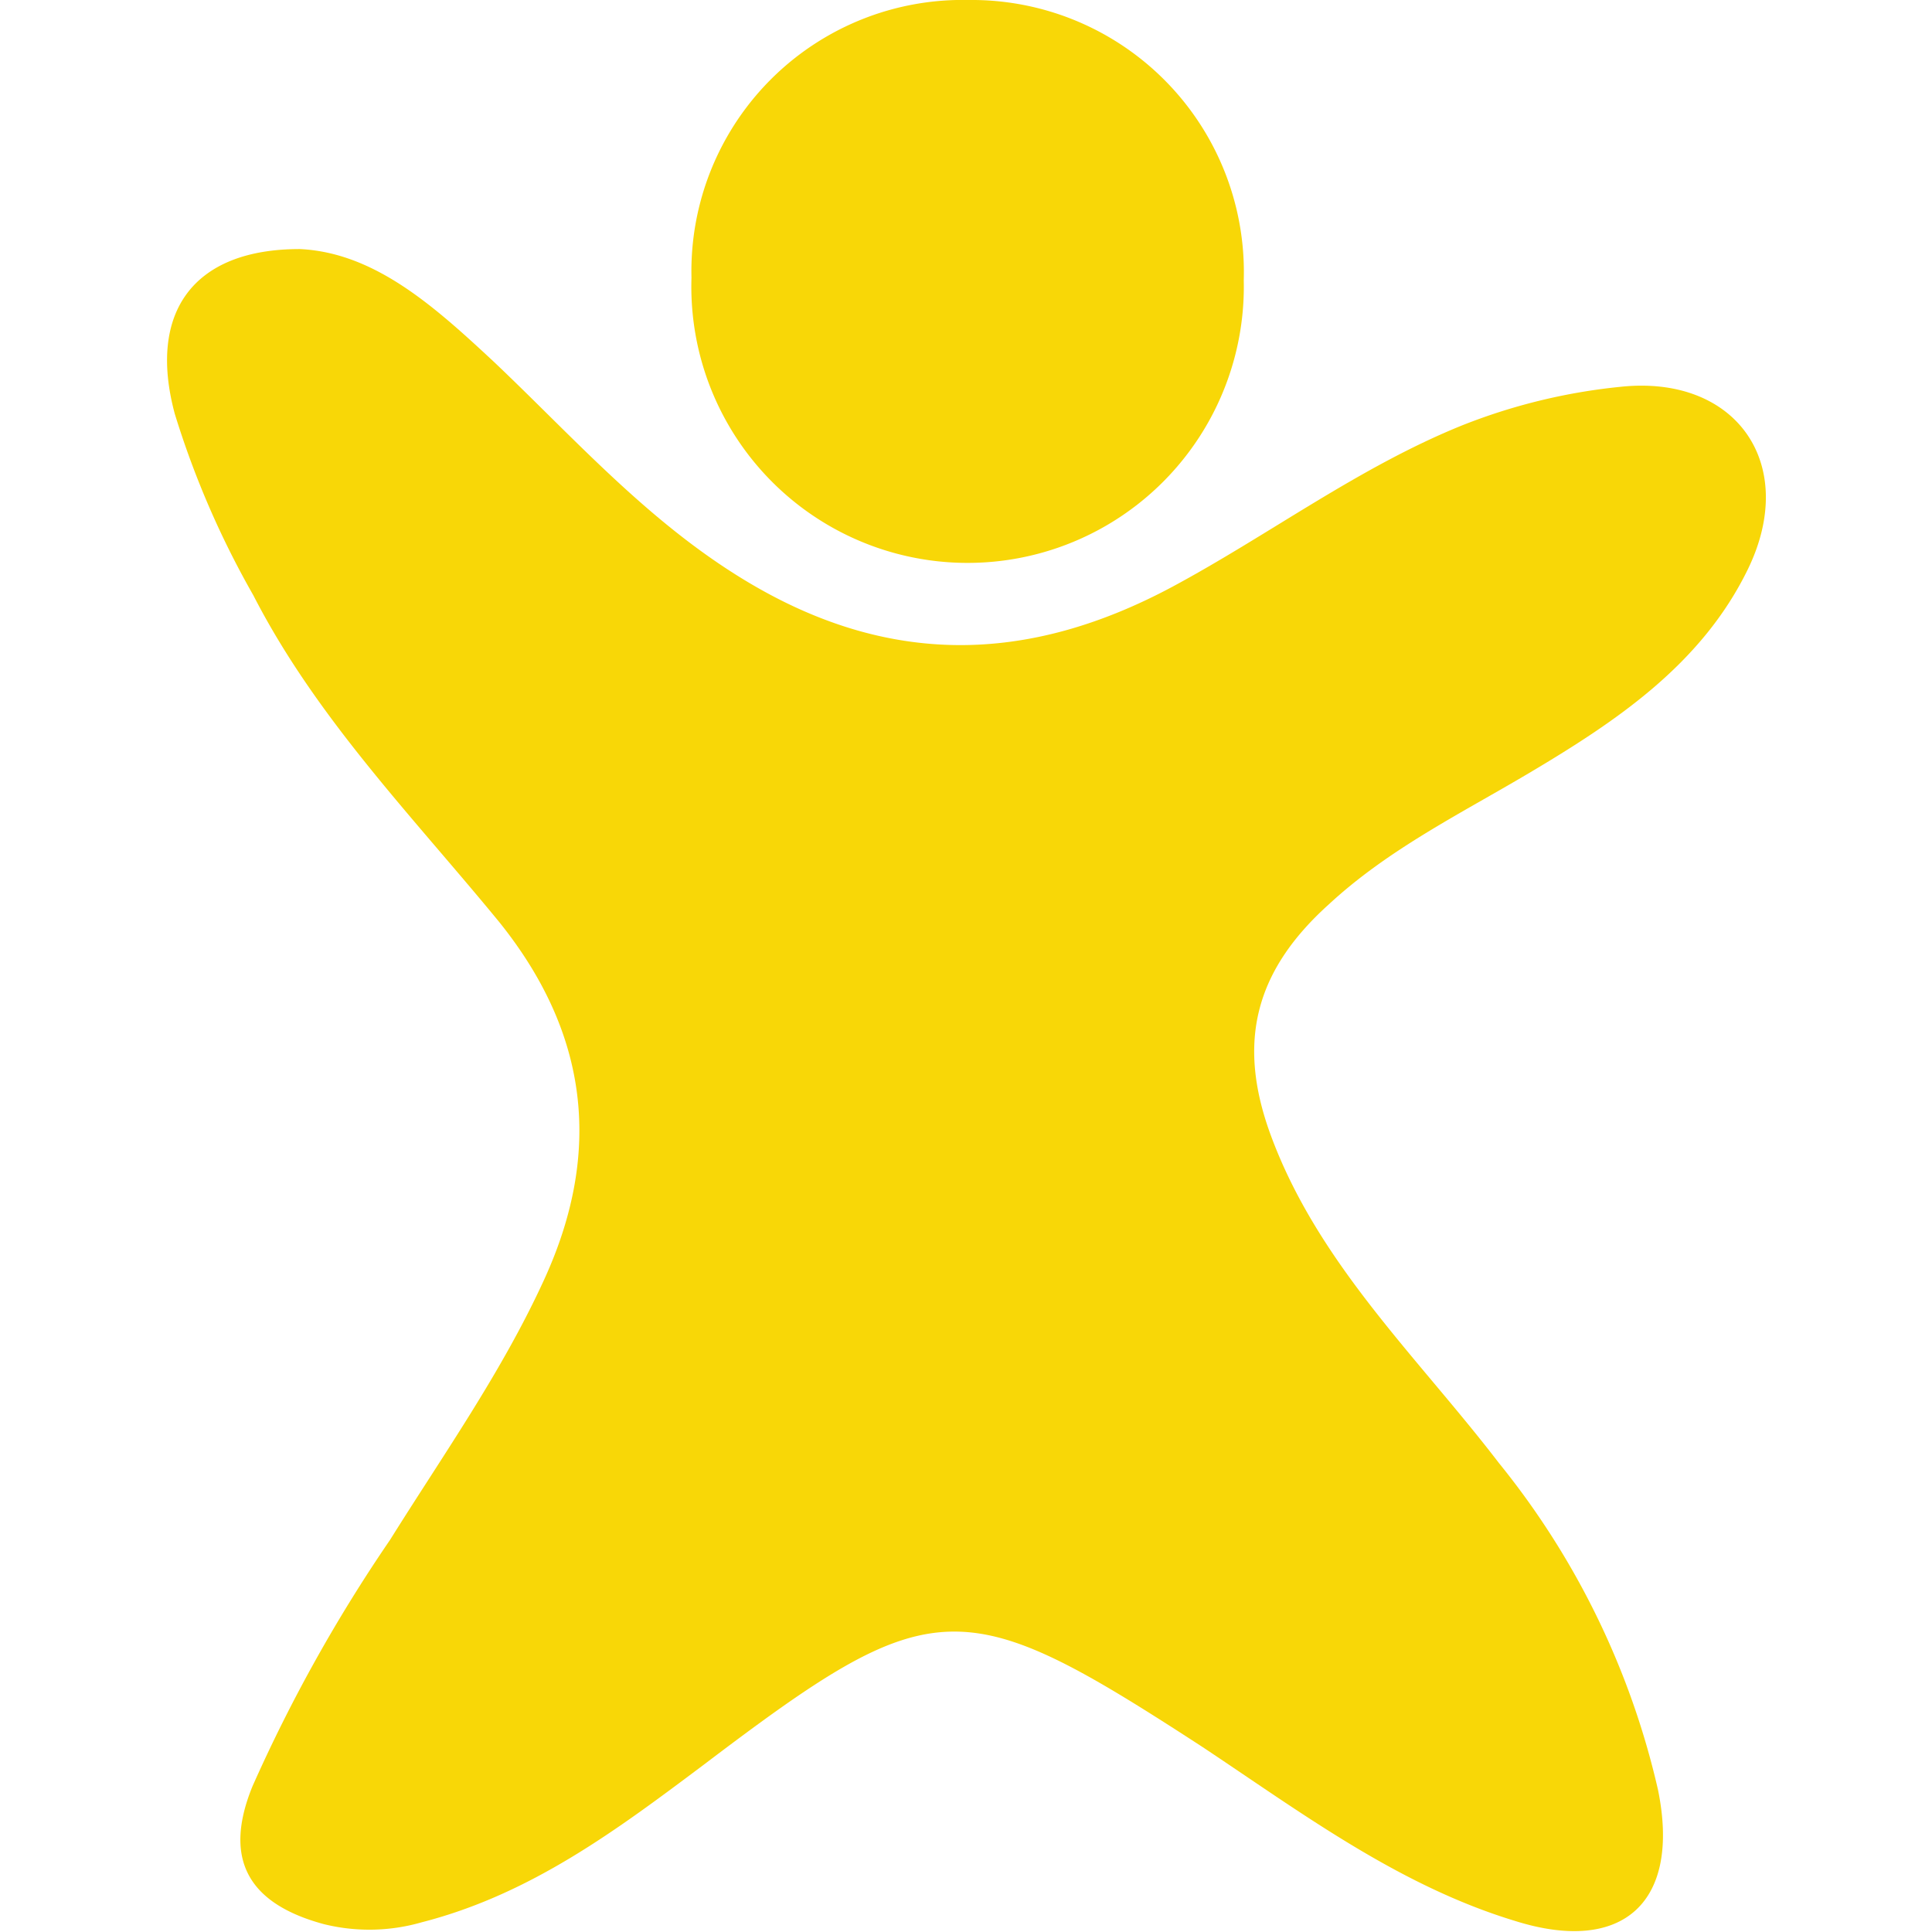 <svg xmlns="http://www.w3.org/2000/svg" viewBox="0 0 74.1 89.59" width="64" height="64"><defs><style>.cls-1{fill:#f8d707;}</style></defs><g id="Capa_2" data-name="Capa 2"><g id="Capa_1-2" data-name="Capa 1"><path class="cls-1" d="M6.17,11.55c3.47.17,6.23,2.66,9,5.24,3.71,3.52,7.09,7.36,11.58,10.09,6.67,4.06,13.16,3.92,19.87.33,4.52-2.43,8.65-5.55,13.45-7.49a27.24,27.24,0,0,1,7.3-1.78c5.39-.59,8.31,3.57,5.94,8.45-2.15,4.42-6.11,7.06-10.17,9.47-3.19,1.89-6.52,3.53-9.28,6.09C50.48,45,49.6,48.29,51.16,52.58c2.19,6,6.83,10.34,10.6,15.26A37.23,37.23,0,0,1,69.14,83c1.06,5.2-1.61,7.65-6.62,6.08C57.11,87.44,52.61,84.06,48,81c-11.17-7.26-12.45-7.25-23.12.84-4,3-8,6-13.07,7.3a8.77,8.77,0,0,1-4.52.09c-3.51-.94-4.71-3-3.33-6.39a72,72,0,0,1,6.38-11.43c2.5-4,5.21-7.82,7.17-12.12,2.71-5.95,2-11.43-2.11-16.54C11.39,37.86,6.93,33.31,4,27.6A41.65,41.65,0,0,1,.36,19.19C-.9,14.51,1.19,11.54,6.17,11.55Z"/><path class="cls-1" d="M49.93,13a12.81,12.81,0,1,1-25.61-.12A12.58,12.58,0,0,1,37.18,0,12.62,12.62,0,0,1,49.93,13Z"/></g></g></svg>